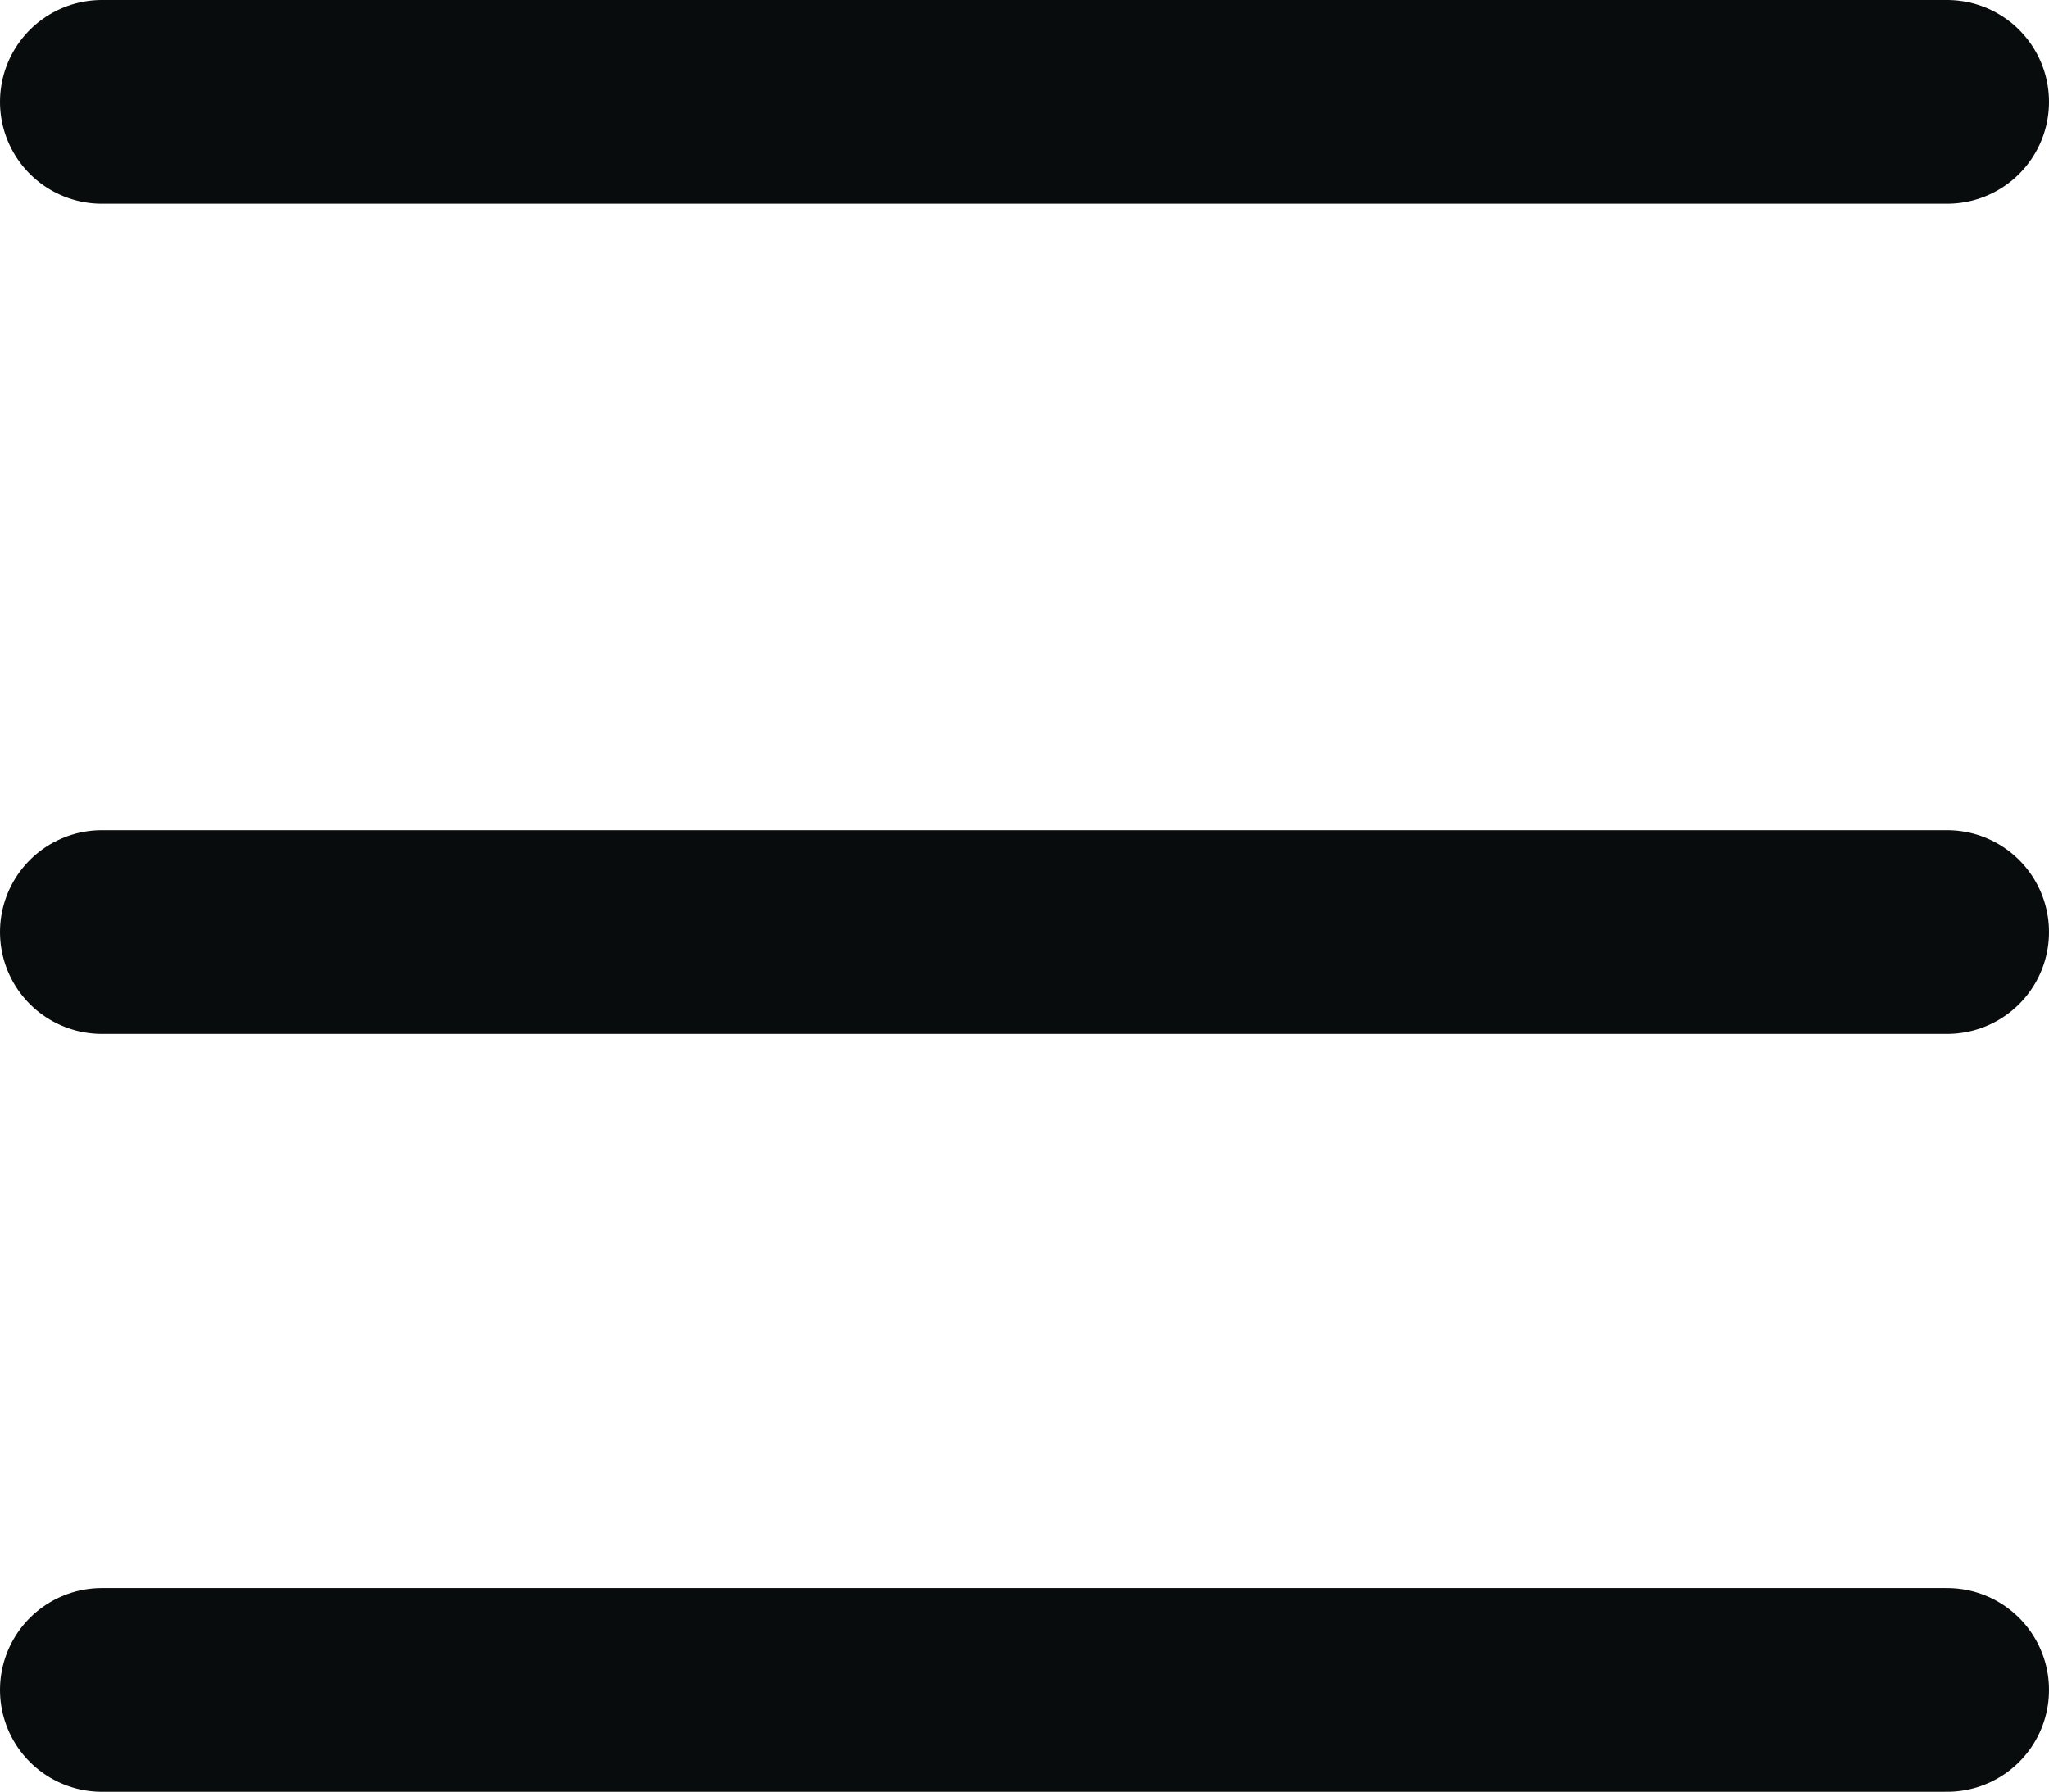 <svg id="a" xmlns="http://www.w3.org/2000/svg" viewBox="0 0 20.11 17.59"><defs><style>.b{fill:none;stroke:#090c0c;stroke-linecap:round;stroke-miterlimit:10;stroke-width:2px}</style></defs><path class="b" d="M1 1h18.11M1 9.15h18.11M1 16.59h18.11"/></svg>